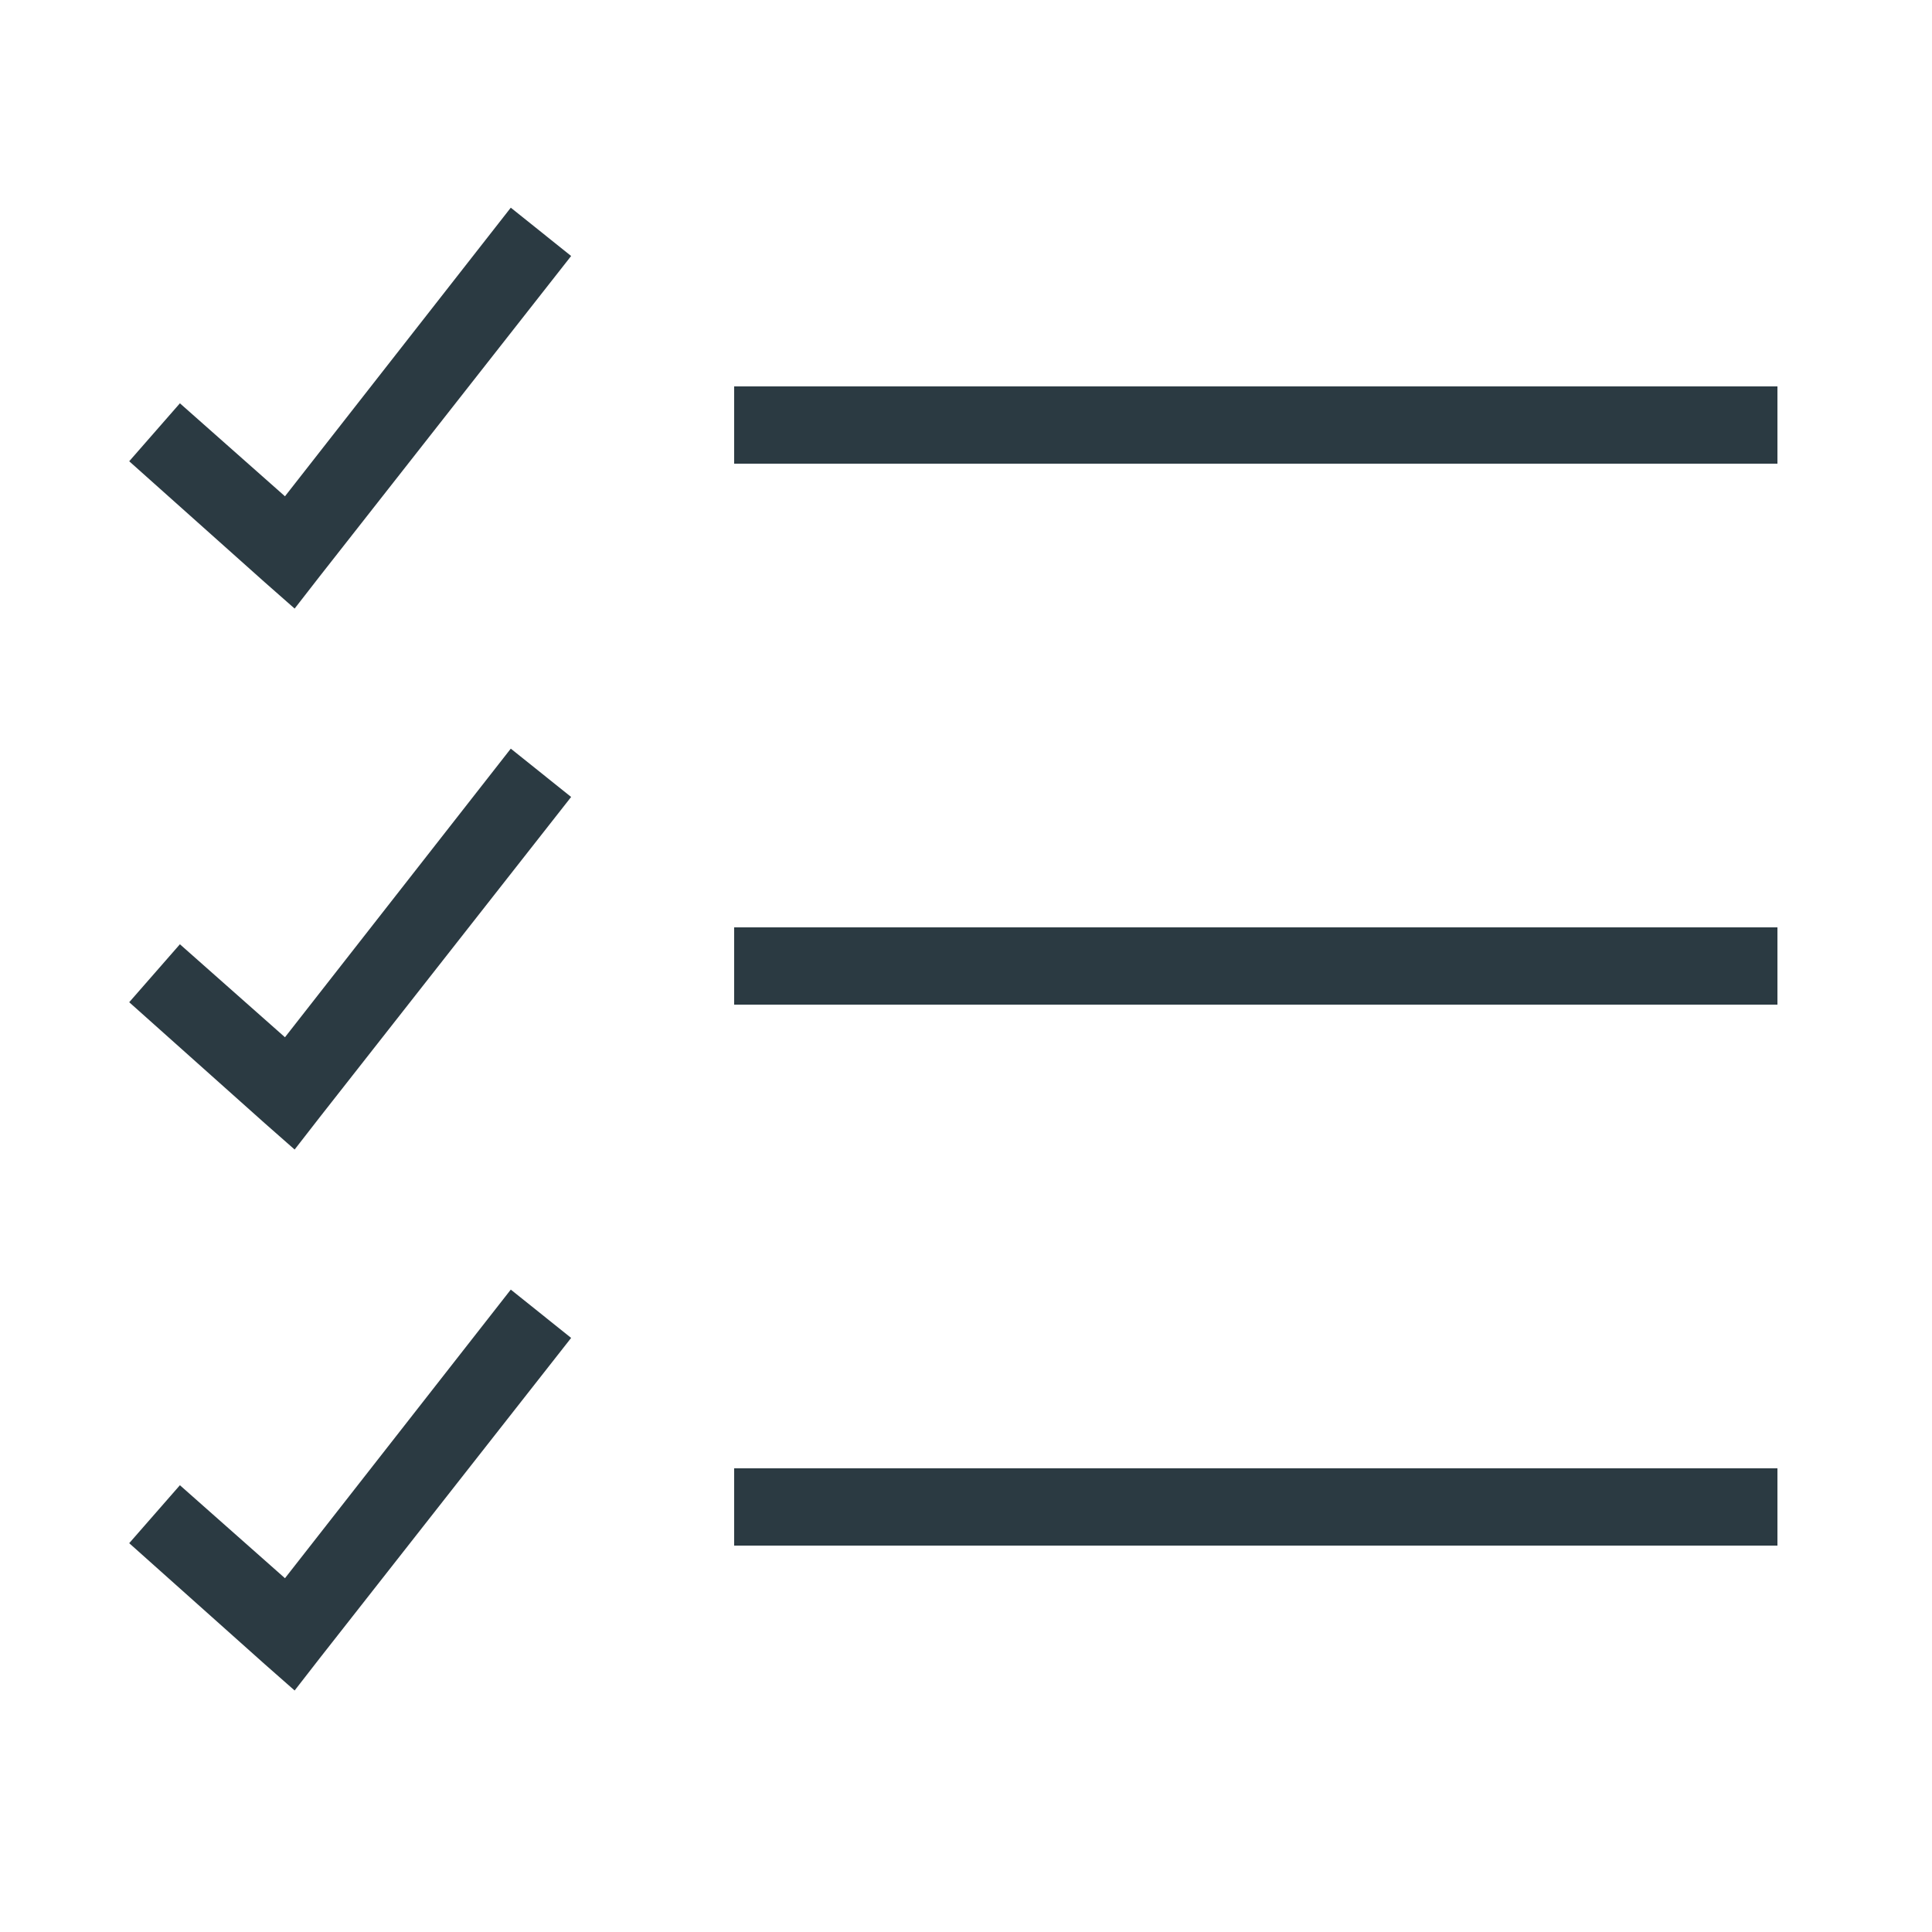 <svg xmlns="http://www.w3.org/2000/svg" width="100" height="100" viewBox="0 0 100 100" fill="none"><path d="M26.438 10.75L14.75 25.688L9.312 20.875L6.688 23.875L13.688 30.125L15.25 31.5L16.562 29.812L29.562 13.25L26.438 10.75ZM38 20V24H92V20H38ZM26.438 38.75L14.75 53.688L9.312 48.875L6.688 51.875L13.688 58.125L15.25 59.5L16.562 57.812L29.562 41.25L26.438 38.75ZM38 48V52H92V48H38ZM26.438 66.75L14.75 81.688L9.312 76.875L6.688 79.875L13.688 86.125L15.25 87.5L16.562 85.812L29.562 69.25L26.438 66.75ZM38 76V80H92V76H38Z" fill="#2B3A42"></path></svg>